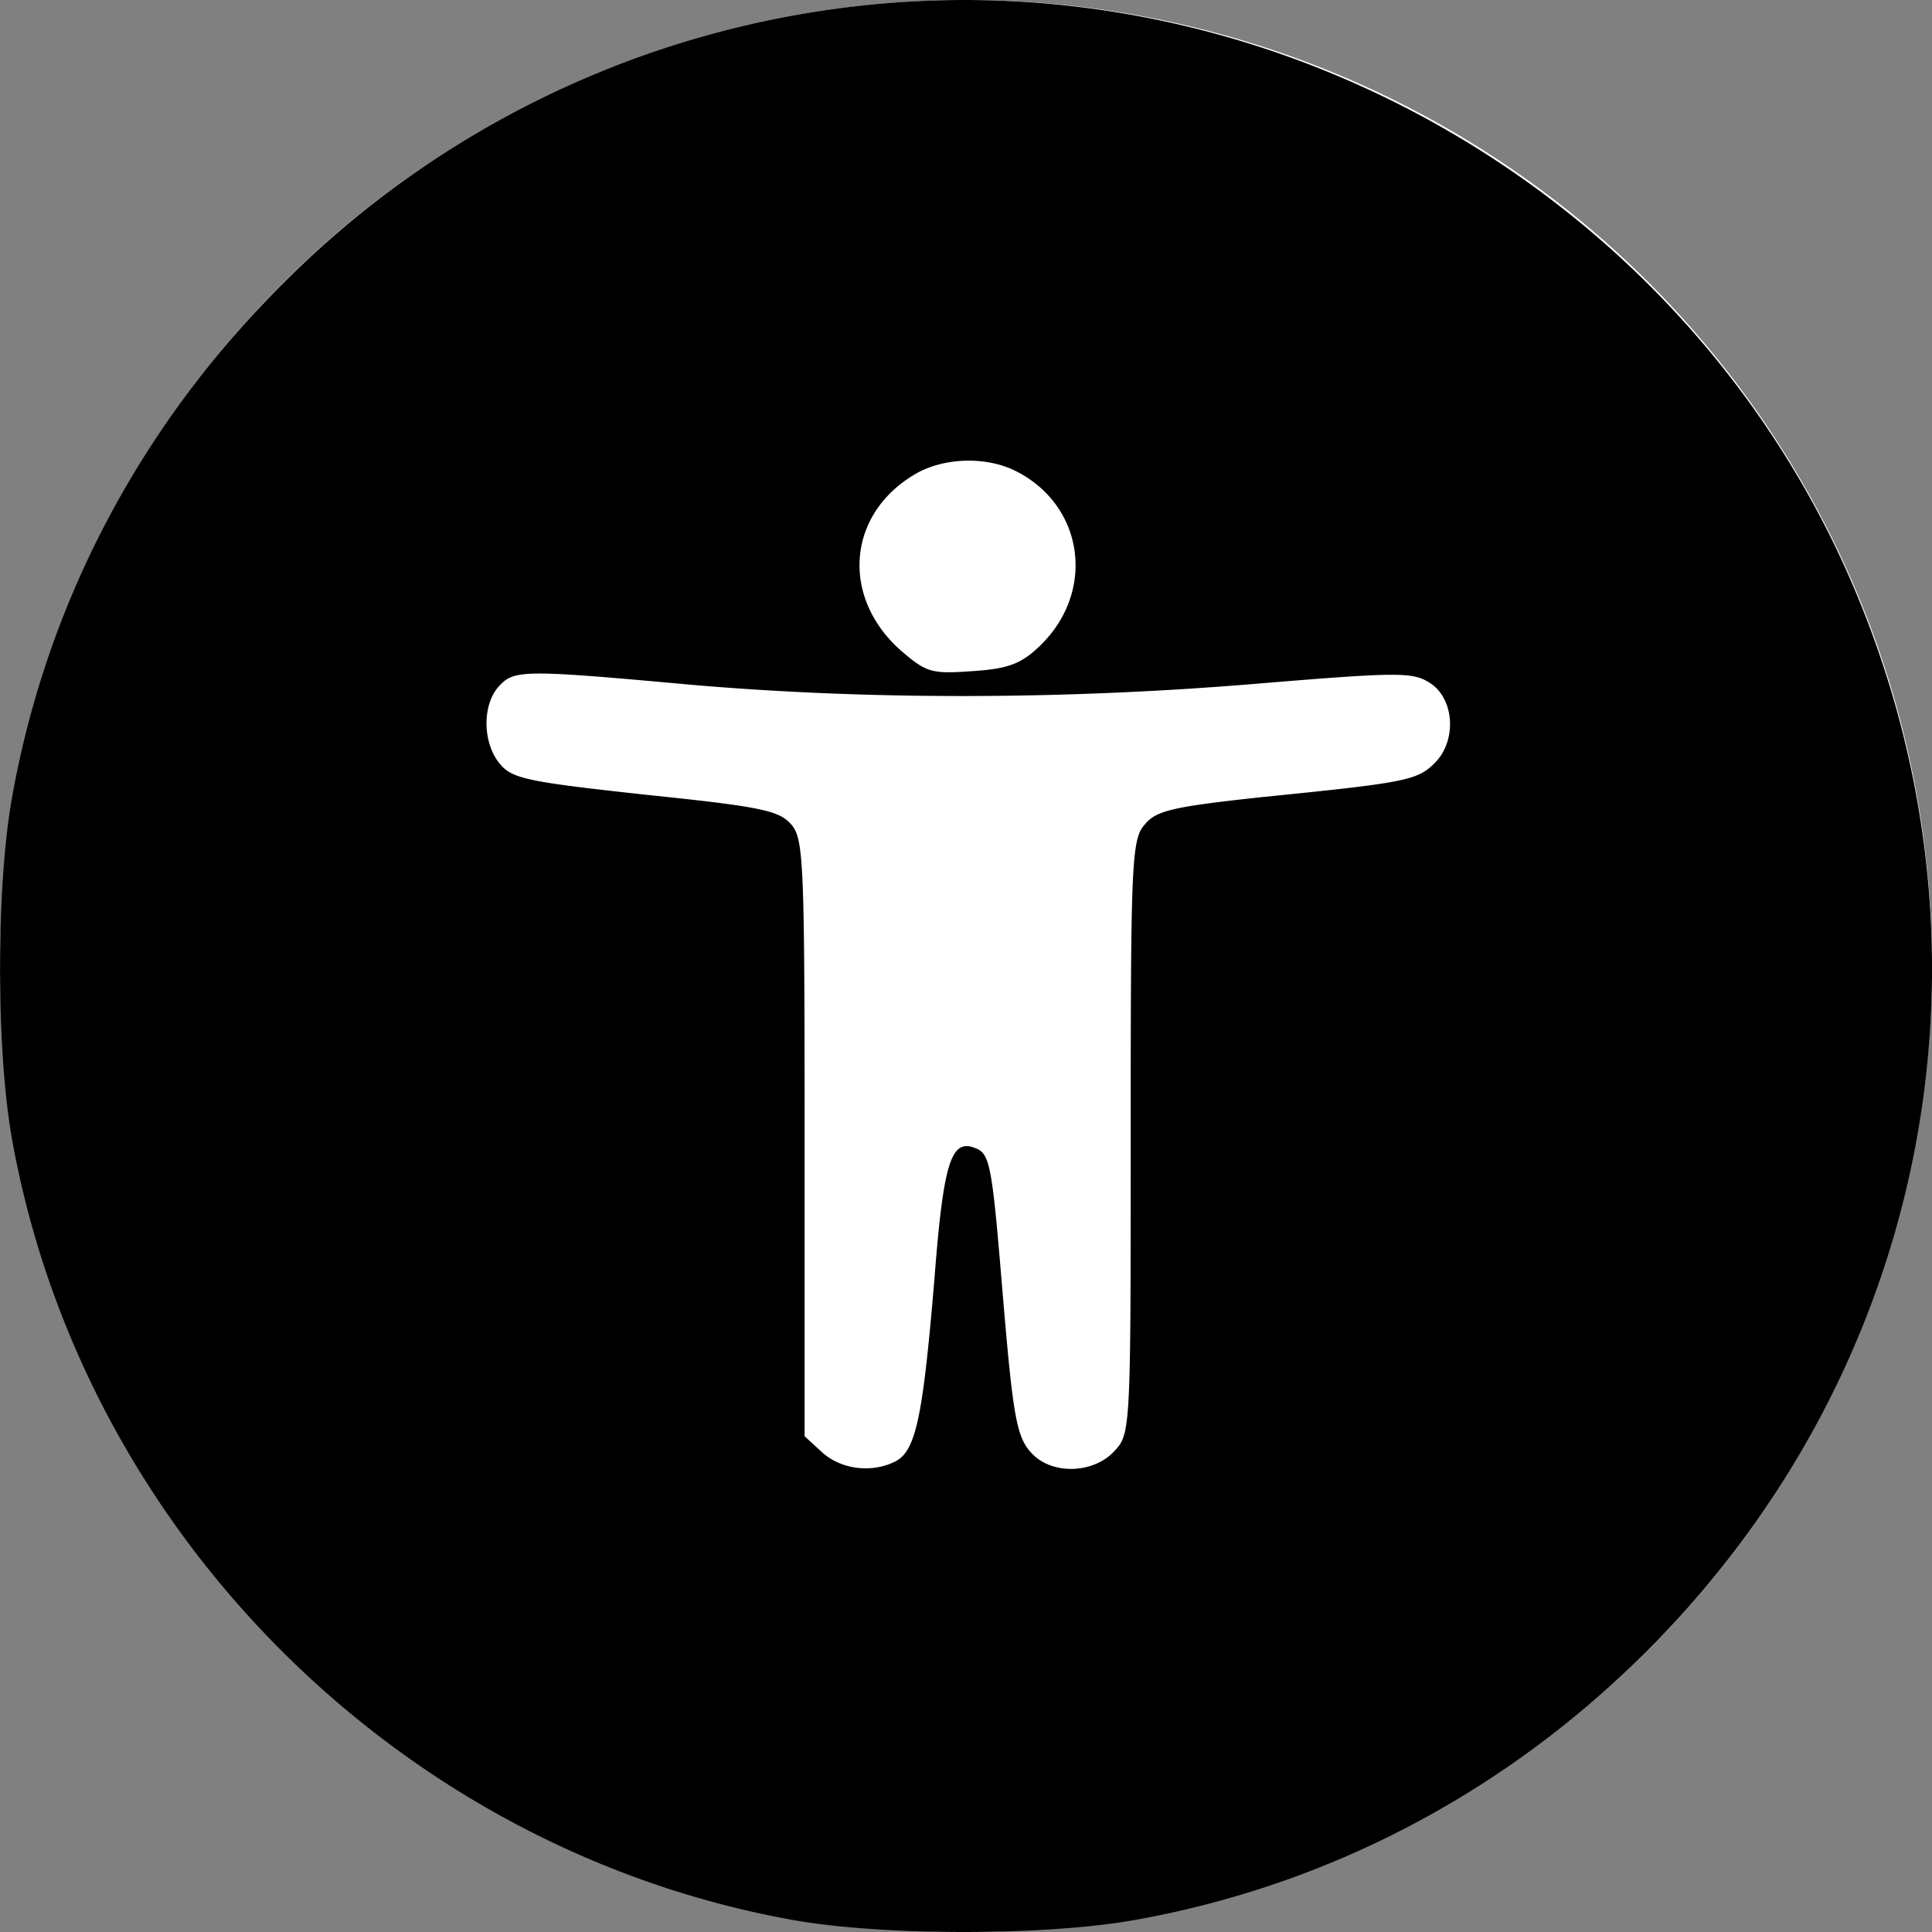 <svg xmlns="http://www.w3.org/2000/svg" width="48" height="48" fill="none">
    <rect width="100%" height="100%" fill="#808080" stroke="none"/>
    <circle cx="24.001" cy="24" r="24" fill="#fff"/>
    <path fill="#000" d="M21.309.15A23.934 23.934 0 0 0 7.063 7.008C3.5 10.55 1.165 14.958.298 19.819c-.396 2.223-.396 6.255 0 8.479C2.05 38.075 9.927 45.95 19.707 47.703c2.223.396 6.256.396 8.48 0 4.861-.866 9.27-3.203 12.813-6.764 6.803-6.858 8.857-16.918 5.239-25.905C42.263 5.124 31.937-1.056 21.309.15Zm3.957 11.568c1.677.867 1.96 2.995.565 4.333-.452.434-.773.565-1.658.622-1.037.075-1.15.038-1.79-.509-1.489-1.319-1.338-3.353.301-4.352.716-.452 1.828-.49 2.582-.094Zm-8.103 5.294c4.353.377 9.196.377 13.982-.019 3.637-.301 3.957-.301 4.39-.019.604.396.66 1.432.114 1.979-.434.433-.697.49-4.259.847-2.28.245-2.676.34-2.959.697-.32.358-.339 1.037-.339 7.763 0 7.291 0 7.366-.414 7.8-.509.546-1.508.584-2.017.075-.414-.414-.49-.885-.772-4.258-.245-2.958-.302-3.221-.66-3.353-.603-.245-.791.357-1.017 3.297-.283 3.353-.452 4.22-.961 4.484-.584.301-1.357.207-1.828-.226l-.433-.396v-7.404c0-6.745-.02-7.424-.32-7.782-.302-.357-.717-.452-3.638-.753-2.92-.32-3.316-.396-3.618-.773-.433-.527-.433-1.47-.018-1.921.376-.415.621-.415 4.767-.038Z"/>
</svg>
